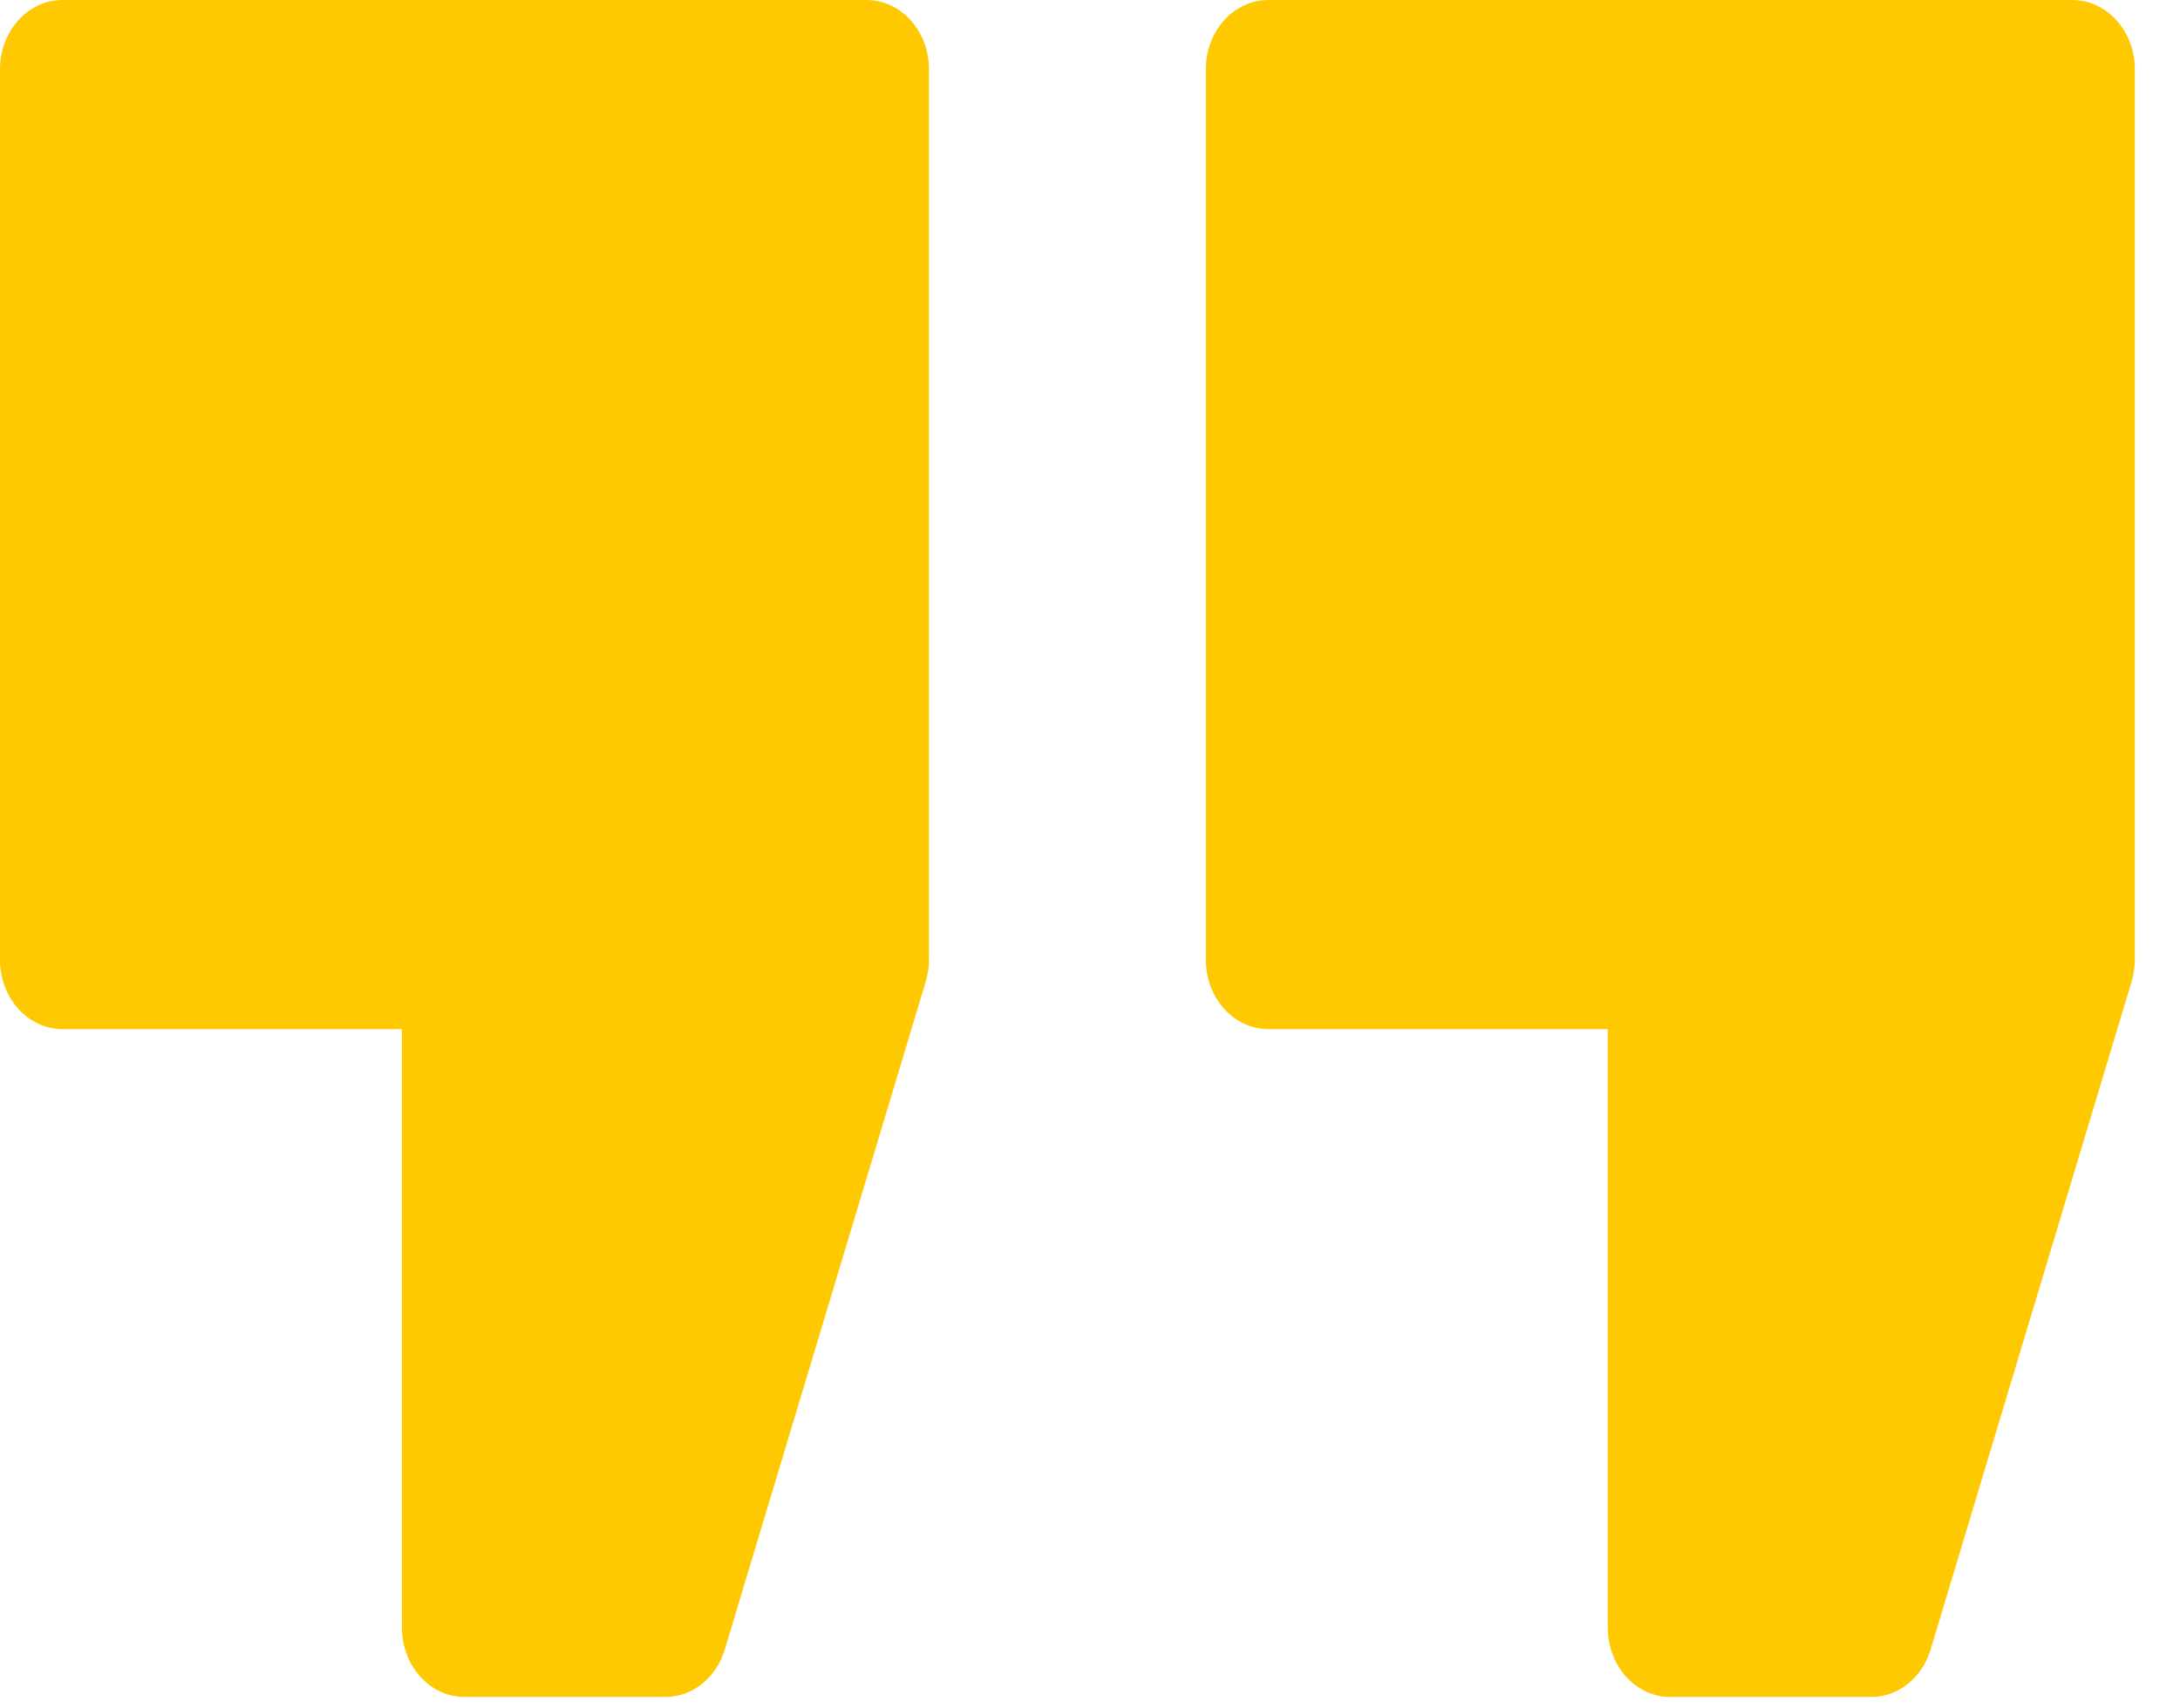 <svg width="37" height="29" viewBox="0 0 37 29" fill="none" xmlns="http://www.w3.org/2000/svg">
<path d="M14.706 0H1.062C0.475 0 0 0.526 0 1.176V16.293C0 16.942 0.475 17.469 1.062 17.469H6.822V27.63C6.822 28.279 7.297 28.806 7.883 28.806H11.294C11.752 28.806 12.157 28.482 12.301 28.002L15.712 16.664C15.748 16.545 15.767 16.419 15.767 16.293V1.176C15.767 0.526 15.292 0 14.706 0Z" fill="#FFC902"/>
<path d="M35.171 0H21.527C20.941 0 20.466 0.526 20.466 1.176V16.293C20.466 16.942 20.941 17.469 21.527 17.469H27.288V27.63C27.288 28.279 27.763 28.806 28.349 28.806H31.76C32.217 28.806 32.623 28.482 32.767 28.002L36.178 16.664C36.214 16.545 36.233 16.419 36.233 16.293V1.176C36.233 0.526 35.758 0 35.171 0Z" fill="#FFC902"/>
</svg>
